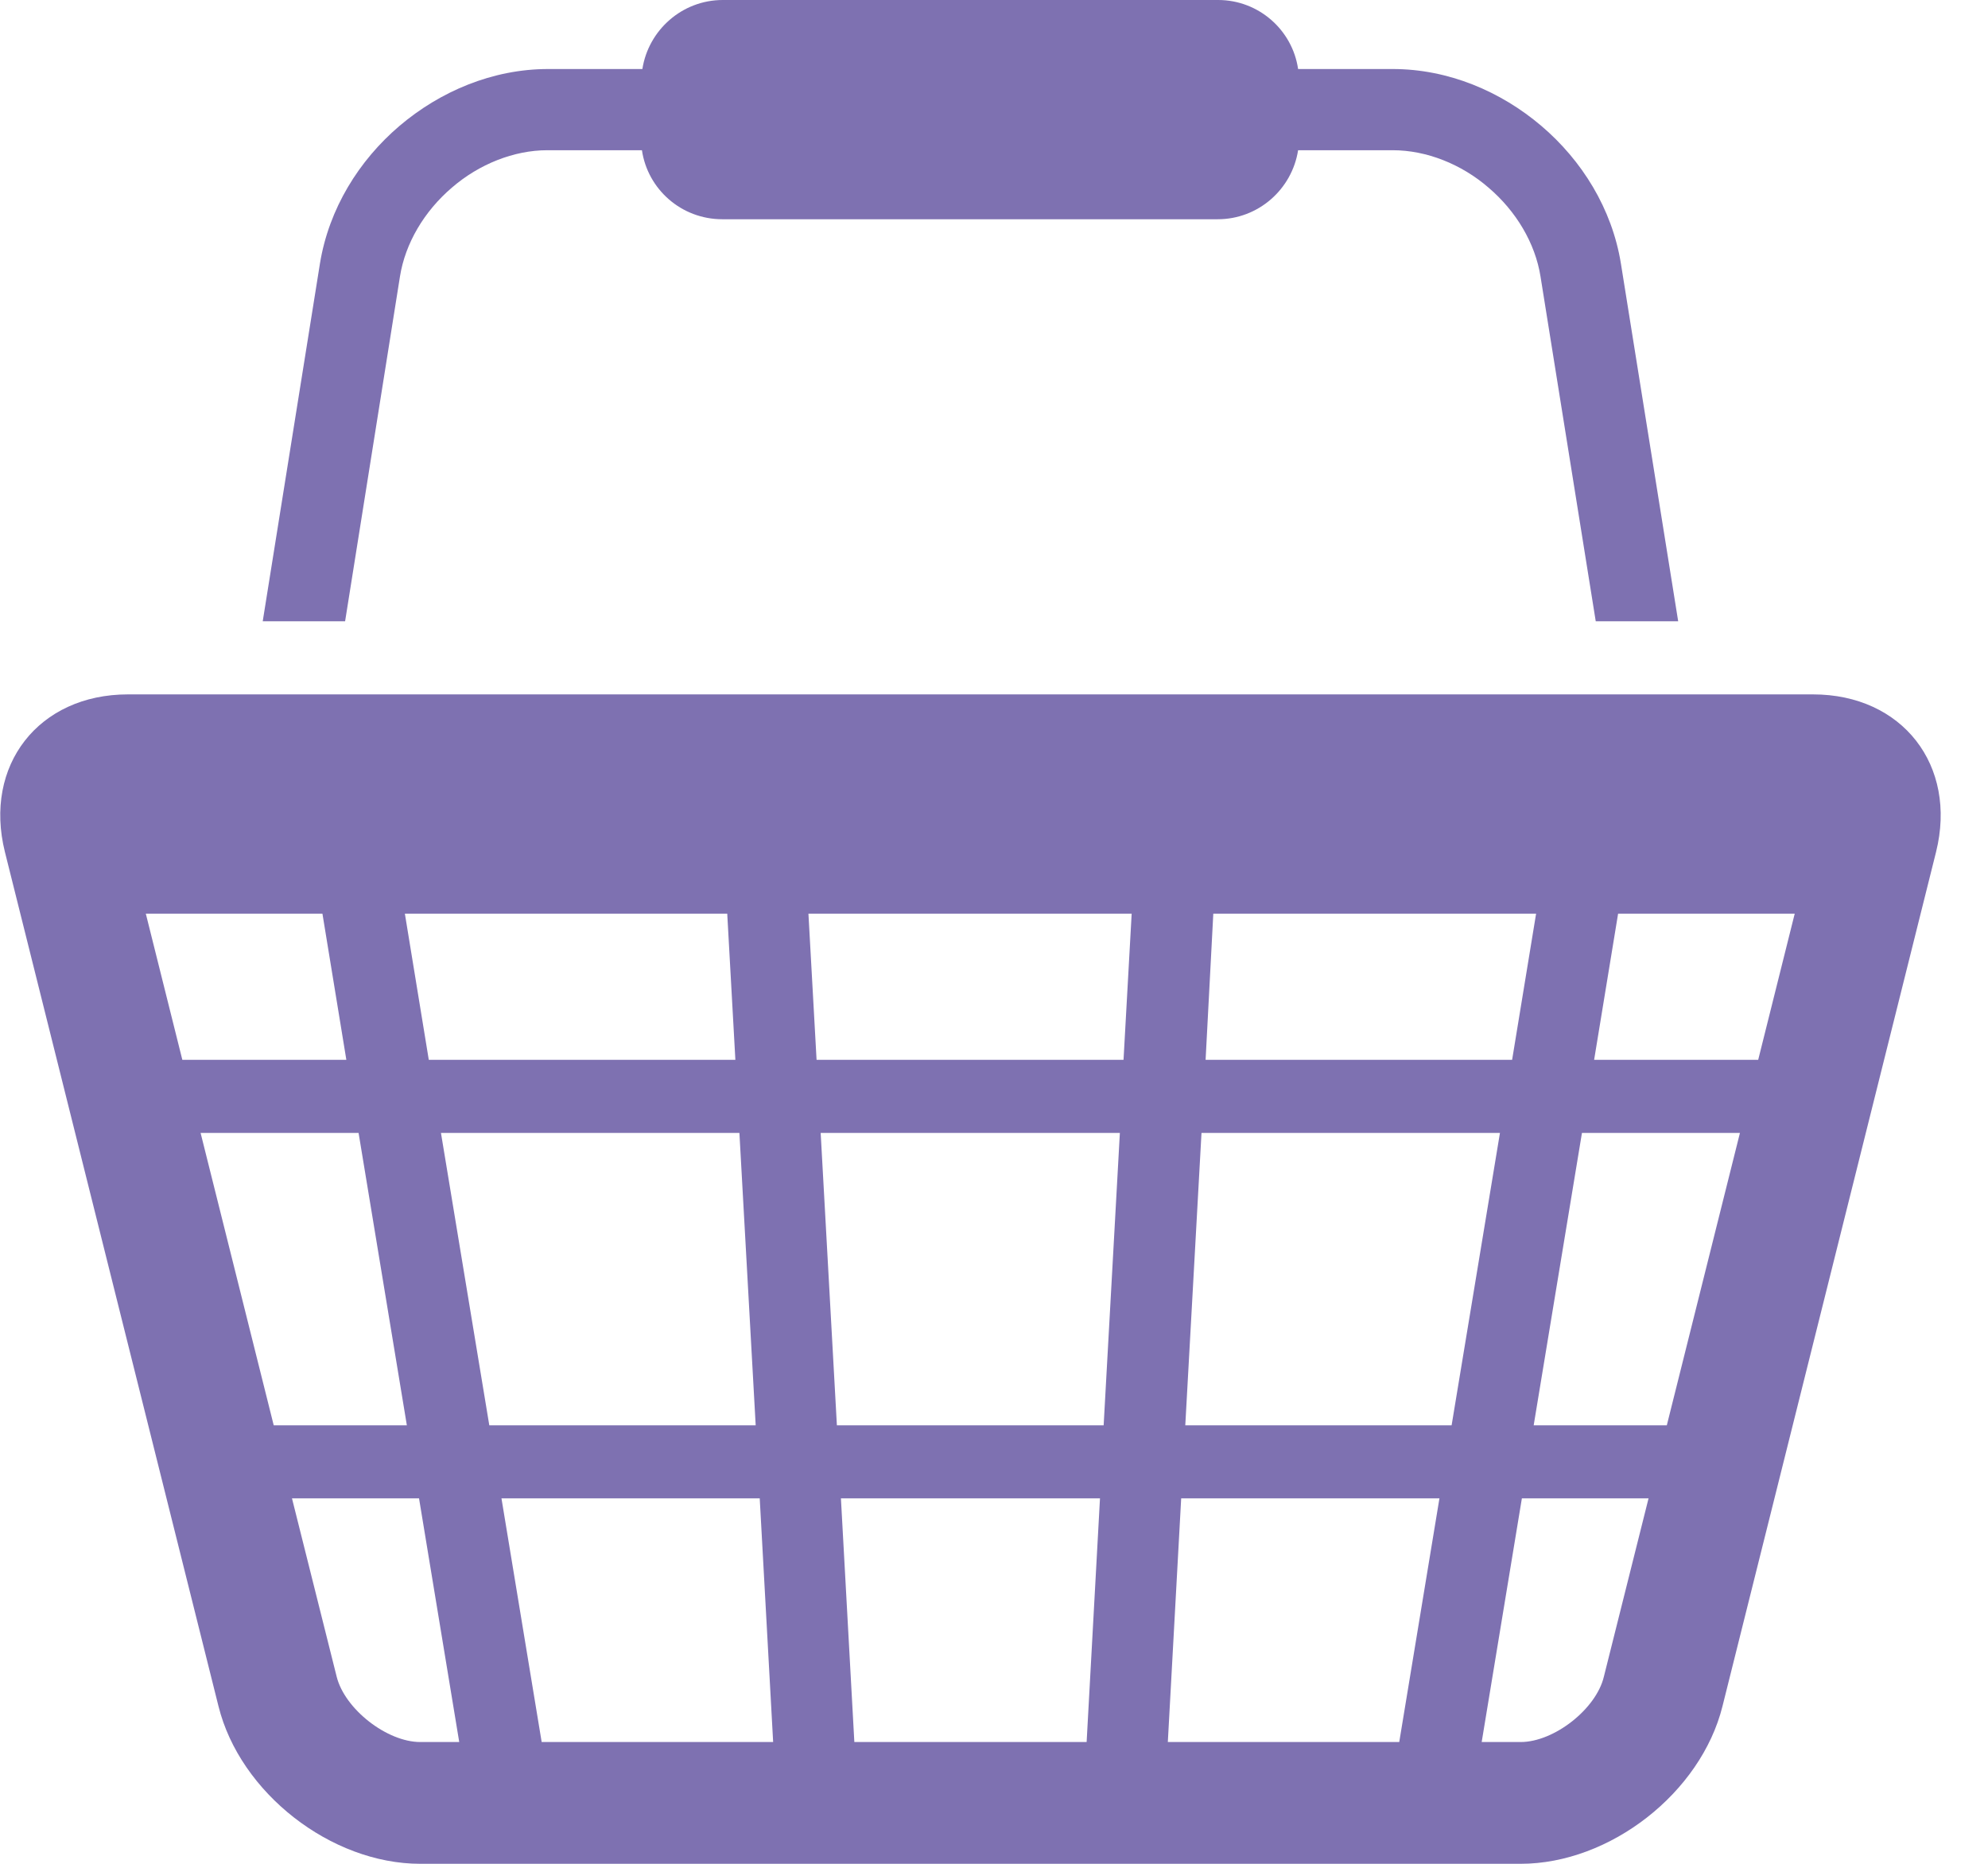 <svg width="32" height="30" viewBox="0 0 32 30" fill="none" xmlns="http://www.w3.org/2000/svg">
<path d="M29.183 11.177H2.059C0.621 11.177 -0.268 12.32 0.079 13.713L3.517 27.464C3.863 28.857 5.327 30 6.765 30H24.477C25.915 30 27.379 28.857 27.726 27.464L31.164 13.713C31.51 12.32 30.621 11.177 29.183 11.177ZM13.144 17.059L13.013 14.706H18.216L18.085 17.059H13.144ZM18.026 18.236L17.765 22.942H13.471L13.21 18.236H18.026ZM11.706 14.706L11.837 17.059H6.902L6.517 14.706H11.706ZM19.53 14.706H24.726L24.34 17.059H19.406L19.53 14.706ZM5.19 14.706L5.575 17.059H2.935L2.347 14.706H5.19ZM3.229 18.236H5.772L6.549 22.942H4.406L3.229 18.236ZM7.098 18.236H11.902L12.164 22.942H7.876L7.098 18.236ZM12.229 24.118L12.445 28.04H8.719L8.072 24.118H12.229ZM13.536 24.118H17.706L17.491 28.04H13.752L13.536 24.118ZM19.013 24.118H23.17L22.523 28.04H18.798L19.013 24.118ZM19.079 22.942L19.34 18.236H24.144L23.366 22.942H19.079ZM25.464 18.236H28.007L26.83 22.942H24.687L25.464 18.236ZM25.66 17.059L26.046 14.706H28.889L28.301 17.059H25.66ZM6.765 28.04C6.229 28.04 5.549 27.51 5.419 26.987L4.7 24.118H6.745L7.392 28.04H6.765ZM24.477 28.04H23.85L24.497 24.118H26.536L25.817 26.987C25.693 27.51 25.013 28.04 24.477 28.04Z" fill="#7E71B1"/>
<path d="M6.438 4.451C6.523 3.915 6.83 3.399 7.274 3.02C7.712 2.641 8.274 2.418 8.81 2.418H10.333C10.425 3.046 10.967 3.529 11.627 3.529H19.601C20.255 3.529 20.797 3.046 20.895 2.418H22.418C22.96 2.418 23.523 2.641 23.96 3.02C24.405 3.399 24.712 3.915 24.797 4.451L25.686 10H27.013L26.091 4.242C25.948 3.359 25.464 2.582 24.81 2.026C24.157 1.471 23.314 1.111 22.418 1.111H20.895C20.804 0.484 20.261 0 19.608 0H11.634C10.98 0 10.438 0.484 10.34 1.111H8.823C7.928 1.111 7.085 1.471 6.431 2.026C5.778 2.582 5.294 3.359 5.15 4.242L4.229 10H5.555L6.438 4.451Z" fill="#7E71B1"/>
</svg>
